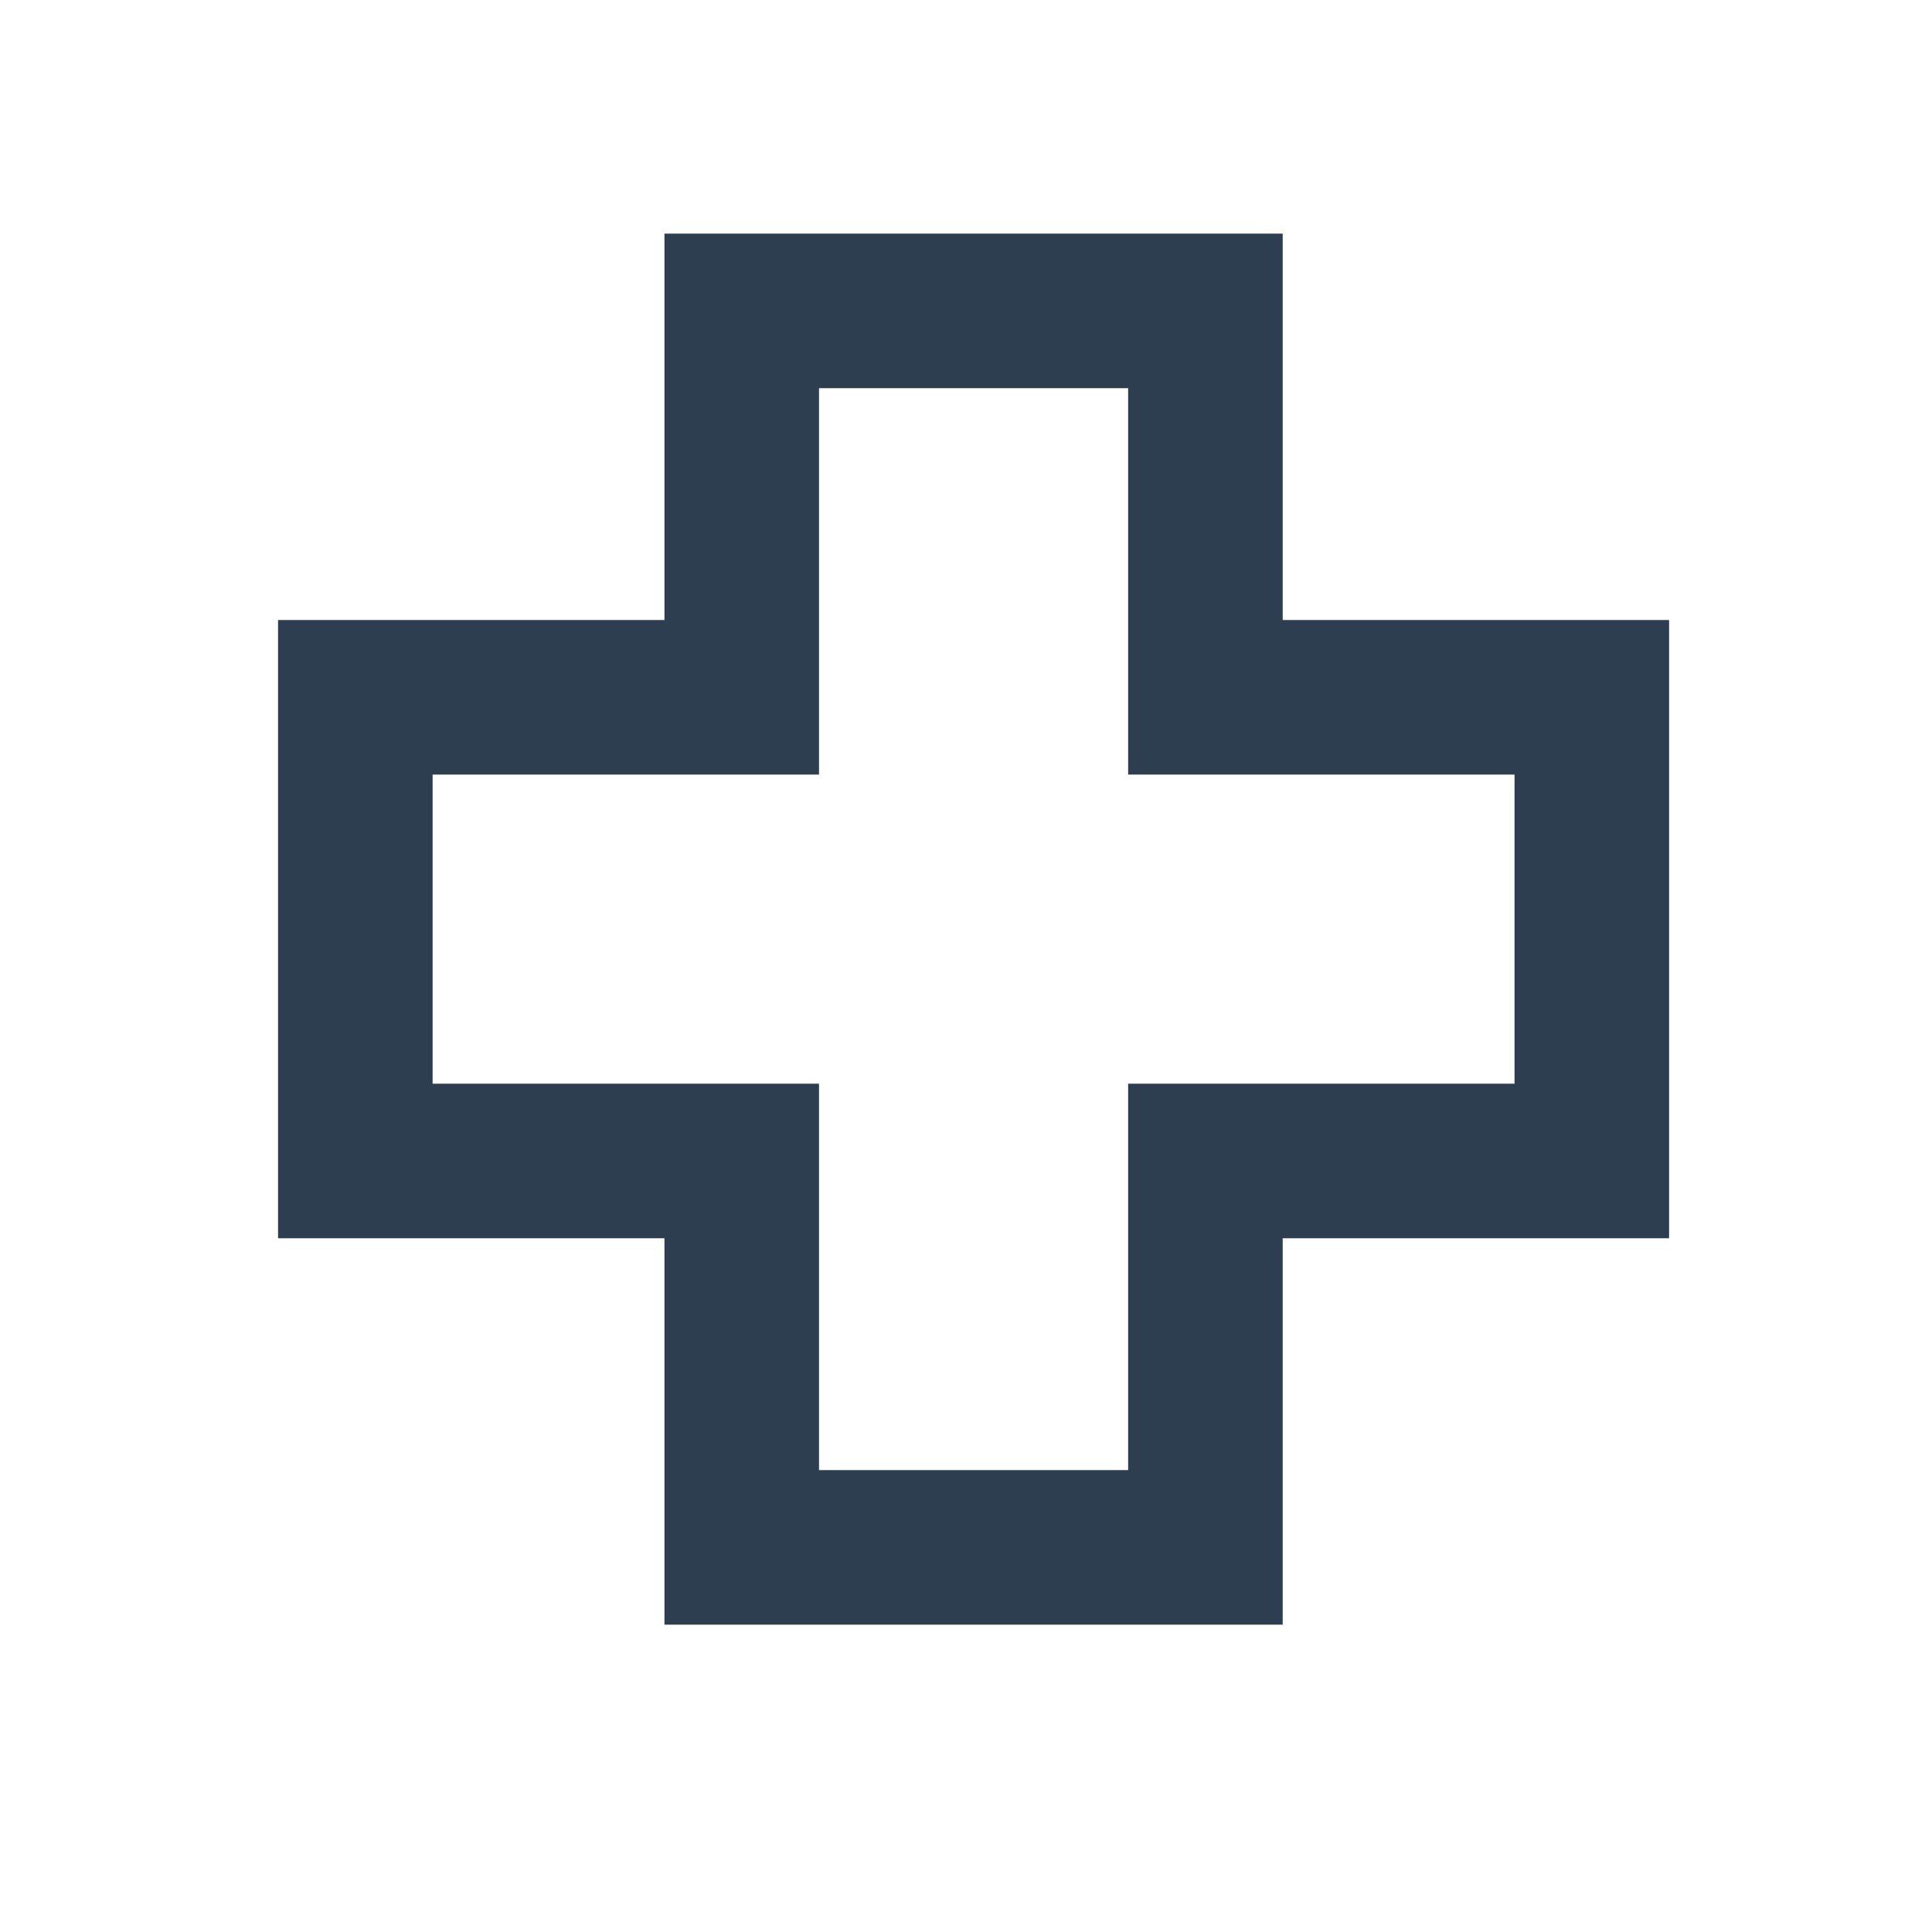 <svg xmlns="http://www.w3.org/2000/svg" width="25" height="25" viewBox="0 0 25 25" fill="none"><path d="M8.598 21.023V16.023H3.598V8.023H8.598V3.023H16.598V8.023H21.598V16.023H16.598V21.023H8.598ZM10.598 19.023H14.598V14.023H19.598V10.023H14.598V5.023H10.598V10.023H5.598V14.023H10.598V19.023Z" fill="#2D3E50"></path></svg>